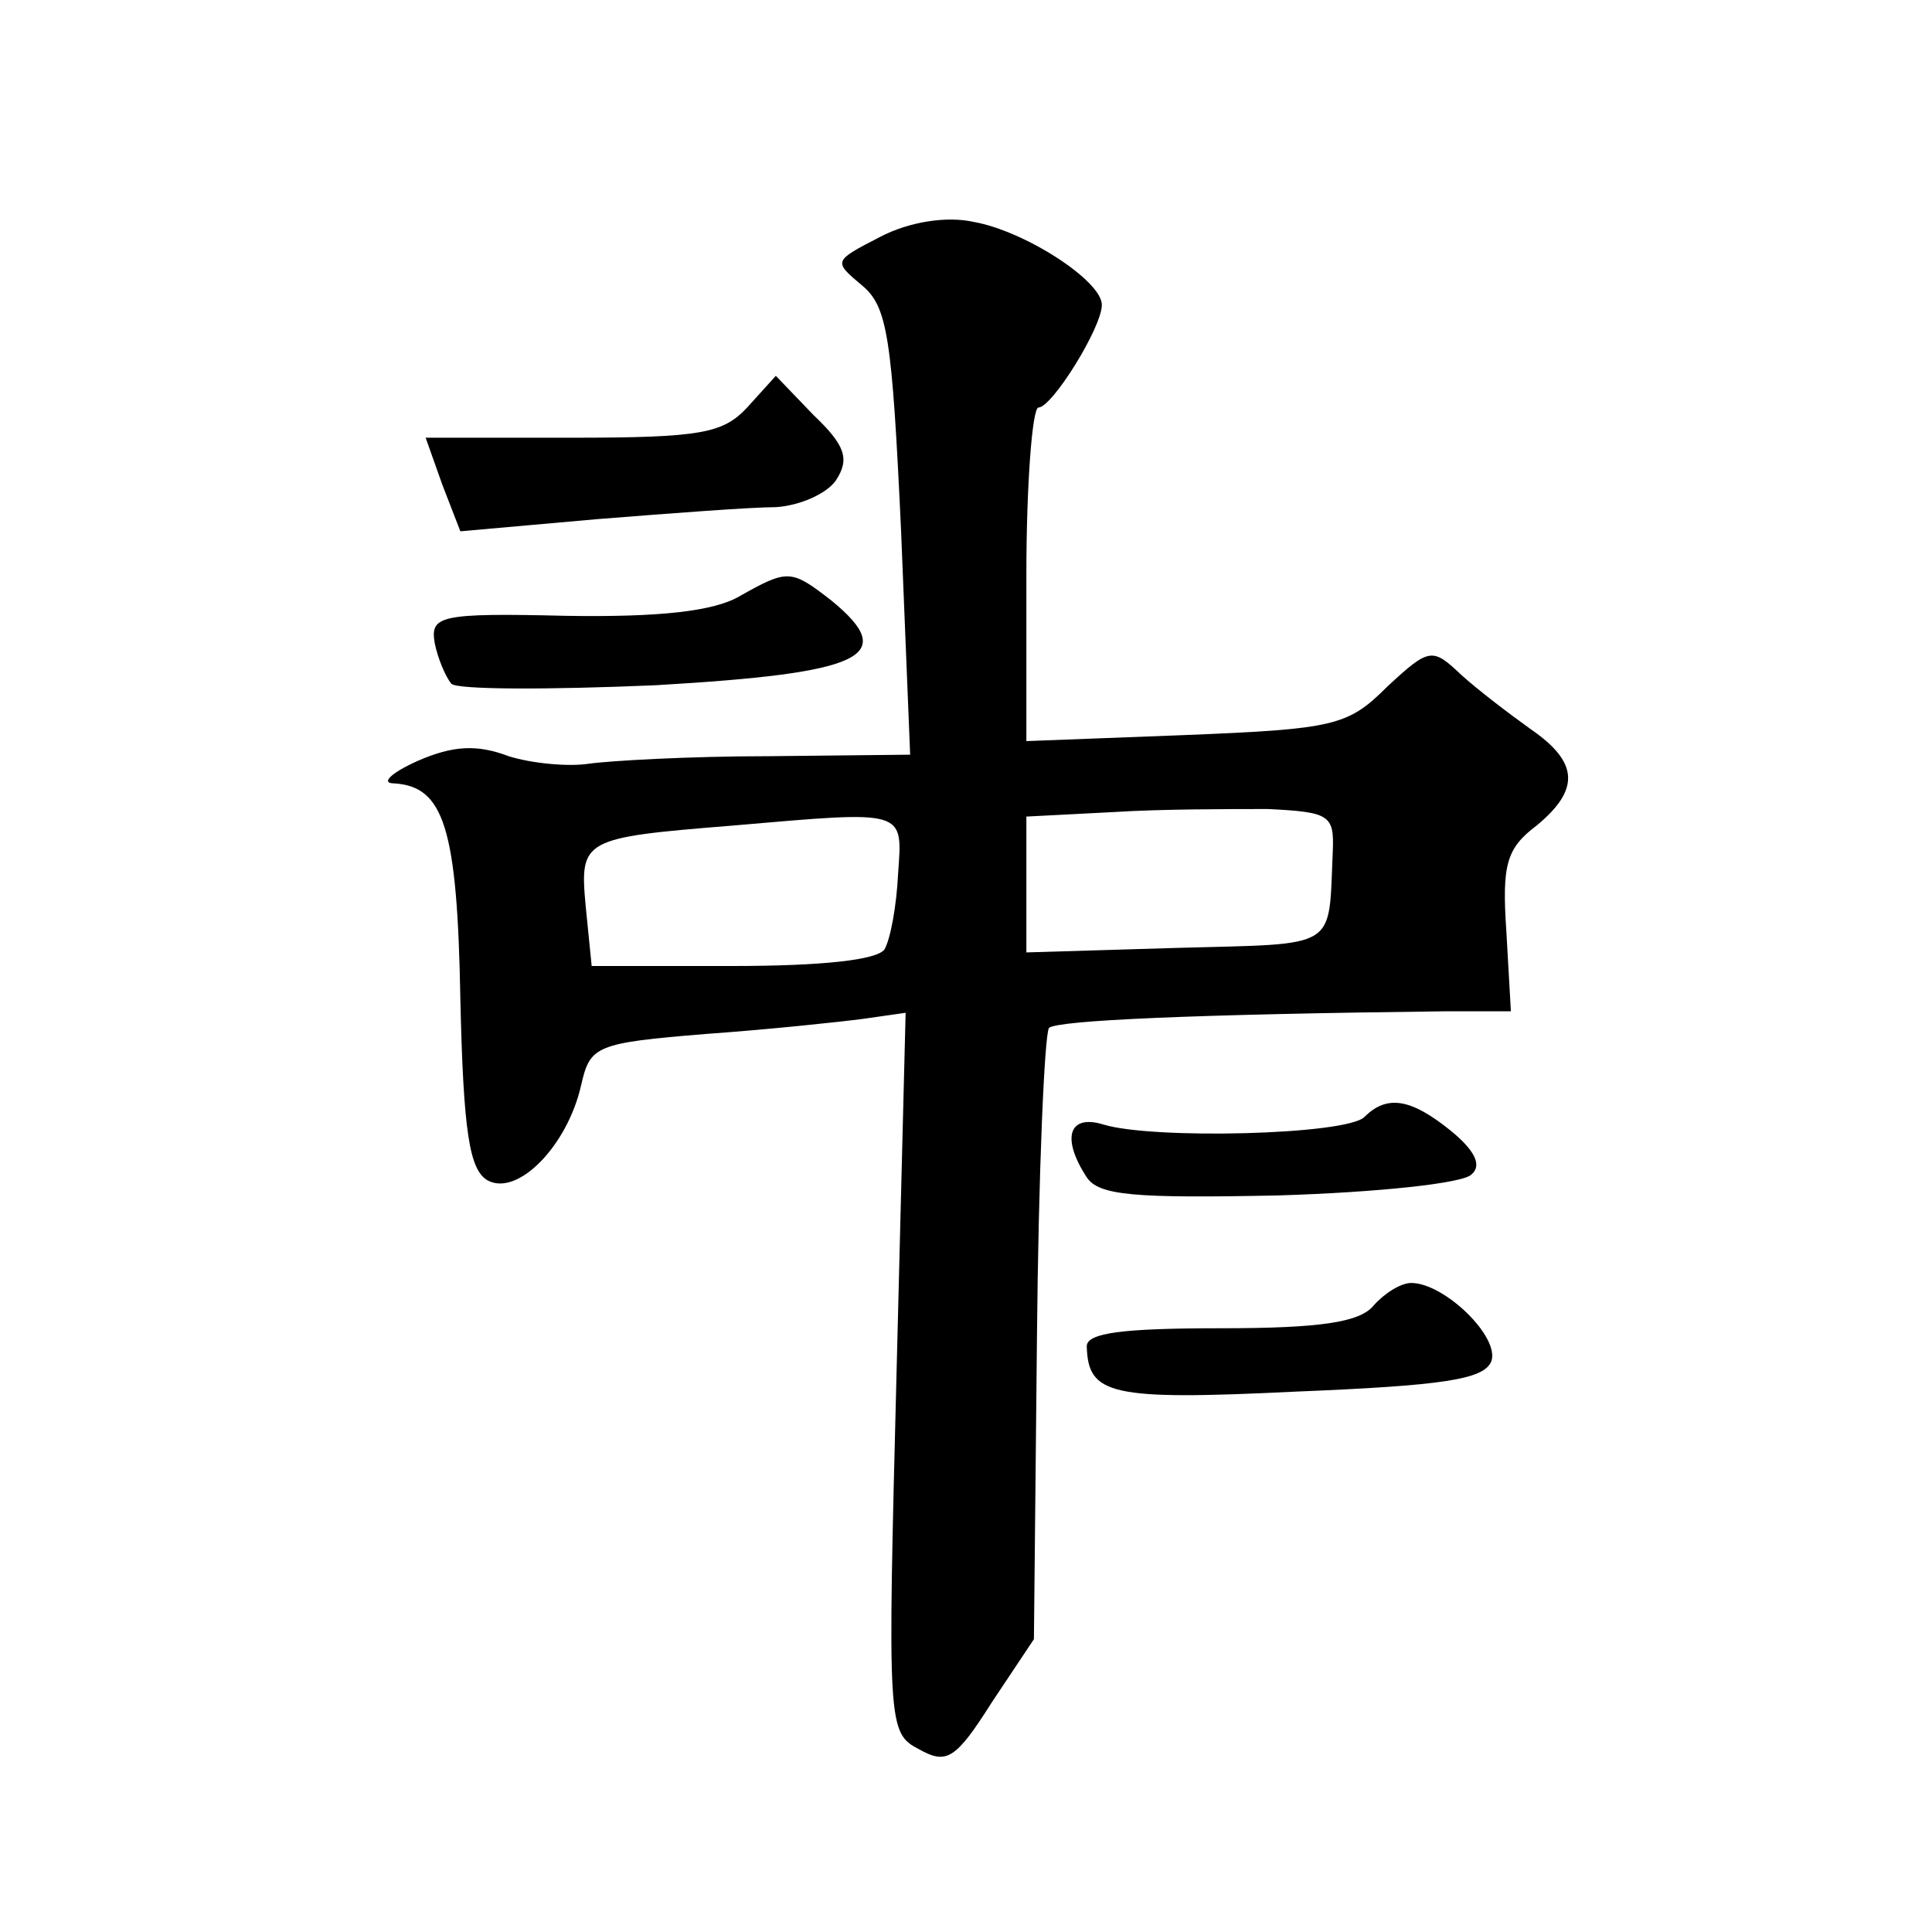 <?xml version="1.0" standalone="no"?>
<!DOCTYPE svg PUBLIC "-//W3C//DTD SVG 20010904//EN"
 "http://www.w3.org/TR/2001/REC-SVG-20010904/DTD/svg10.dtd">
<svg version="1.0" xmlns="http://www.w3.org/2000/svg"
 width="128pt" height="128pt" viewBox="0 0 128 128"
 preserveAspectRatio="xMidYMid meet">
<g transform="translate(0,128) scale(0.1,-0.1)"
fill="#0" stroke="none">
<path d="M583 1123 c-31 -16 -31 -16 -12 -32 17 -14 20 -34 26 -163 l6 -148 -94
-1 c-52 0 -105 -3 -119 -5 -13 -2 -37 0 -53 5 -21 8 -37 7 -60 -3 -18 -8 -25 -15
-16 -15 33 -2 42 -29 44 -143 2 -88 6 -113 18 -120 20 -11 53 23 62 63 6 26 9 28
83 34 42 3 89 8 104 10 l28 4 -6 -238 c-6 -235 -6 -239 15 -250 18 -10 24 -7 48
31 l28 42 2 199 c1 110 5 202 8 206 6 5 95 9 263 11 l43 0 -3 53 c-3 44 0 55 20
70 29 24 28 42 -4 64 -14 10 -35 26 -46 36 -19 18 -21 18 -49 -8 -26 -26 -35 -28
-134 -32 l-105 -4 0 110 c0 61 4 111 8 111 9 0 42 53 42 68 0 16 -51 49 -85 55
-18 4 -43 0 -62 -10z m300 -407 c-3 -66 5 -61 -103 -64 l-100 -3 0 45 0 45 58 3
c31 2 77 2 102 2 41 -2 44 -4 43 -28z m-288 -15 c-1 -21 -5 -43 -9 -50 -5 -7 -41
-11 -101 -11 l-93 0 -4 40 c-4 44 -2 45 97 53 116 10 113 11 110 -32z M495 1010
c-16 -17 -30 -20 -116 -20 l-97 0 11 -31 12 -31 90 8 c50 4 103 8 119 8 16 1 34
9 40 18 9 14 6 23 -15 43 l-25 26 -19 -21z M490 885 c-17 -10 -53 -14 -115 -13
-84 2 -90 0 -87 -18 2 -10 7 -22 11 -27 4 -4 65 -4 135 -1 138 8 162 19 117 56
-27 21 -29 21 -61 3z M904 540 c-12 -12 -141 -15 -173 -5 -23 7 -28 -9 -11 -35
8 -12 31 -14 127 -12 65 2 123 8 128 14 7 6 2 16 -14 29 -26 21 -42 24 -57 9z M910
415 c-9 -11 -35 -15 -101 -15 -65 0 -89 -3 -89 -12 1 -32 15 -36 138 -30 98 4 125
8 130 20 6 16 -31 52 -53 52 -7 0 -18 -7 -25 -15z"/>
</g>
</svg>
